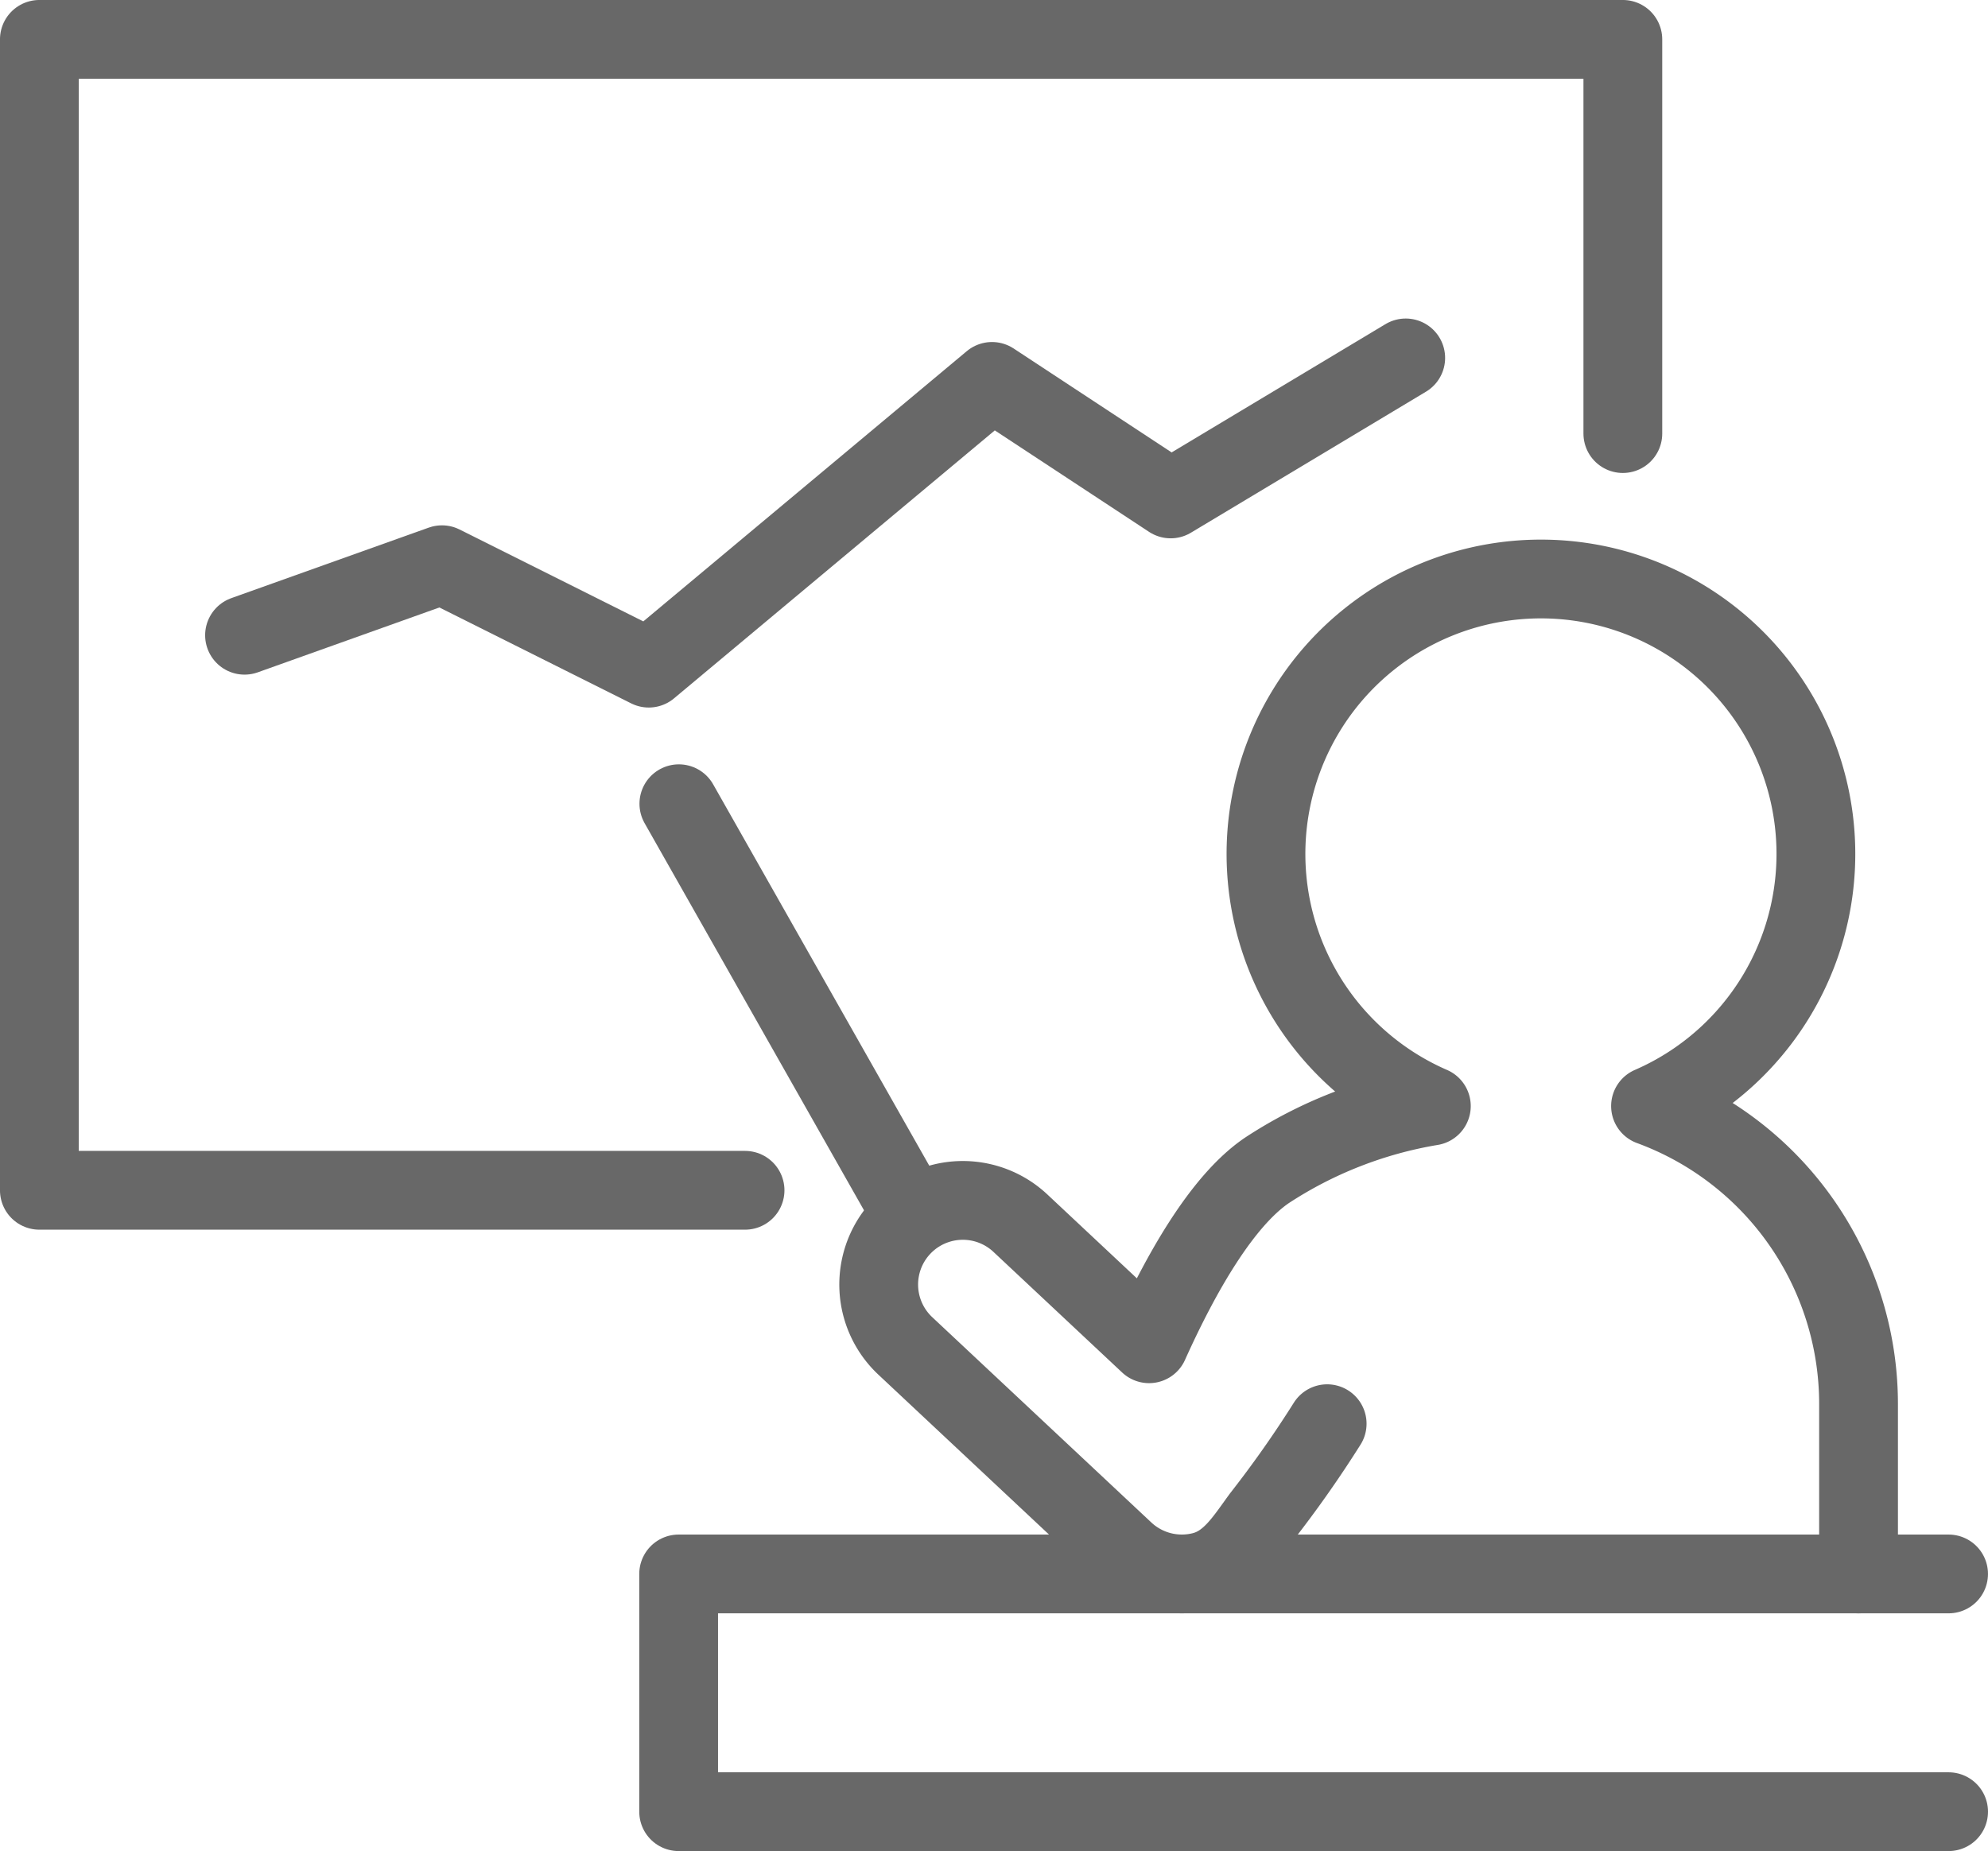 <svg xmlns="http://www.w3.org/2000/svg" width="100.94" height="94" viewBox="0 0 100.94 94">
  <g id="グループ_3951" data-name="グループ 3951" transform="translate(-1.233 -1.233)">
    <path id="パス_11477" data-name="パス 11477" d="M20.619,38.609l10.025-3.581,10.5,5.252L58.572,25.719l9.071,5.968,11.935-7.161" transform="translate(-6.97 -5.118)" fill="none" stroke="#686868" stroke-linecap="round" stroke-linejoin="round" stroke-width="4"/>
    <path id="パス_11478" data-name="パス 11478" d="M80.054,80.8a57.037,57.037,0,0,1-3.337,4.745c-.857,1.169-1.6,2.409-3.011,2.757a4.264,4.264,0,0,1-3.95-1.03L58.633,76.848a4.272,4.272,0,0,1,5.846-6.231l6.533,6.123c1.583-3.517,3.689-7.253,5.992-8.81a21.736,21.736,0,0,1,8.34-3.26,13.961,13.961,0,1,1,11.129,0A16.118,16.118,0,0,1,107.035,79.79v8.64" transform="translate(-11.435 -7.27)" fill="none" stroke="#686868" stroke-linecap="round" stroke-linejoin="round" stroke-width="4"/>
    <line id="線_66" data-name="線 66" x1="11.306" y1="19.952" transform="translate(35.702 42.047)" fill="none" stroke="#686868" stroke-linecap="round" stroke-linejoin="round" stroke-width="4"/>
    <path id="パス_11479" data-name="パス 11479" d="M108.827,114.335H44.345V102.262h64.481" transform="translate(-8.654 -21.103)" fill="none" stroke="#686868" stroke-linecap="round" stroke-linejoin="round" stroke-width="4"/>
    <path id="パス_11480" data-name="パス 11480" d="M83.4,23.019V3H3V61.445H38.831" transform="translate(0.232 0.232)" fill="none" stroke="#686868" stroke-linecap="round" stroke-linejoin="round" stroke-width="4"/>
  </g>
</svg>
